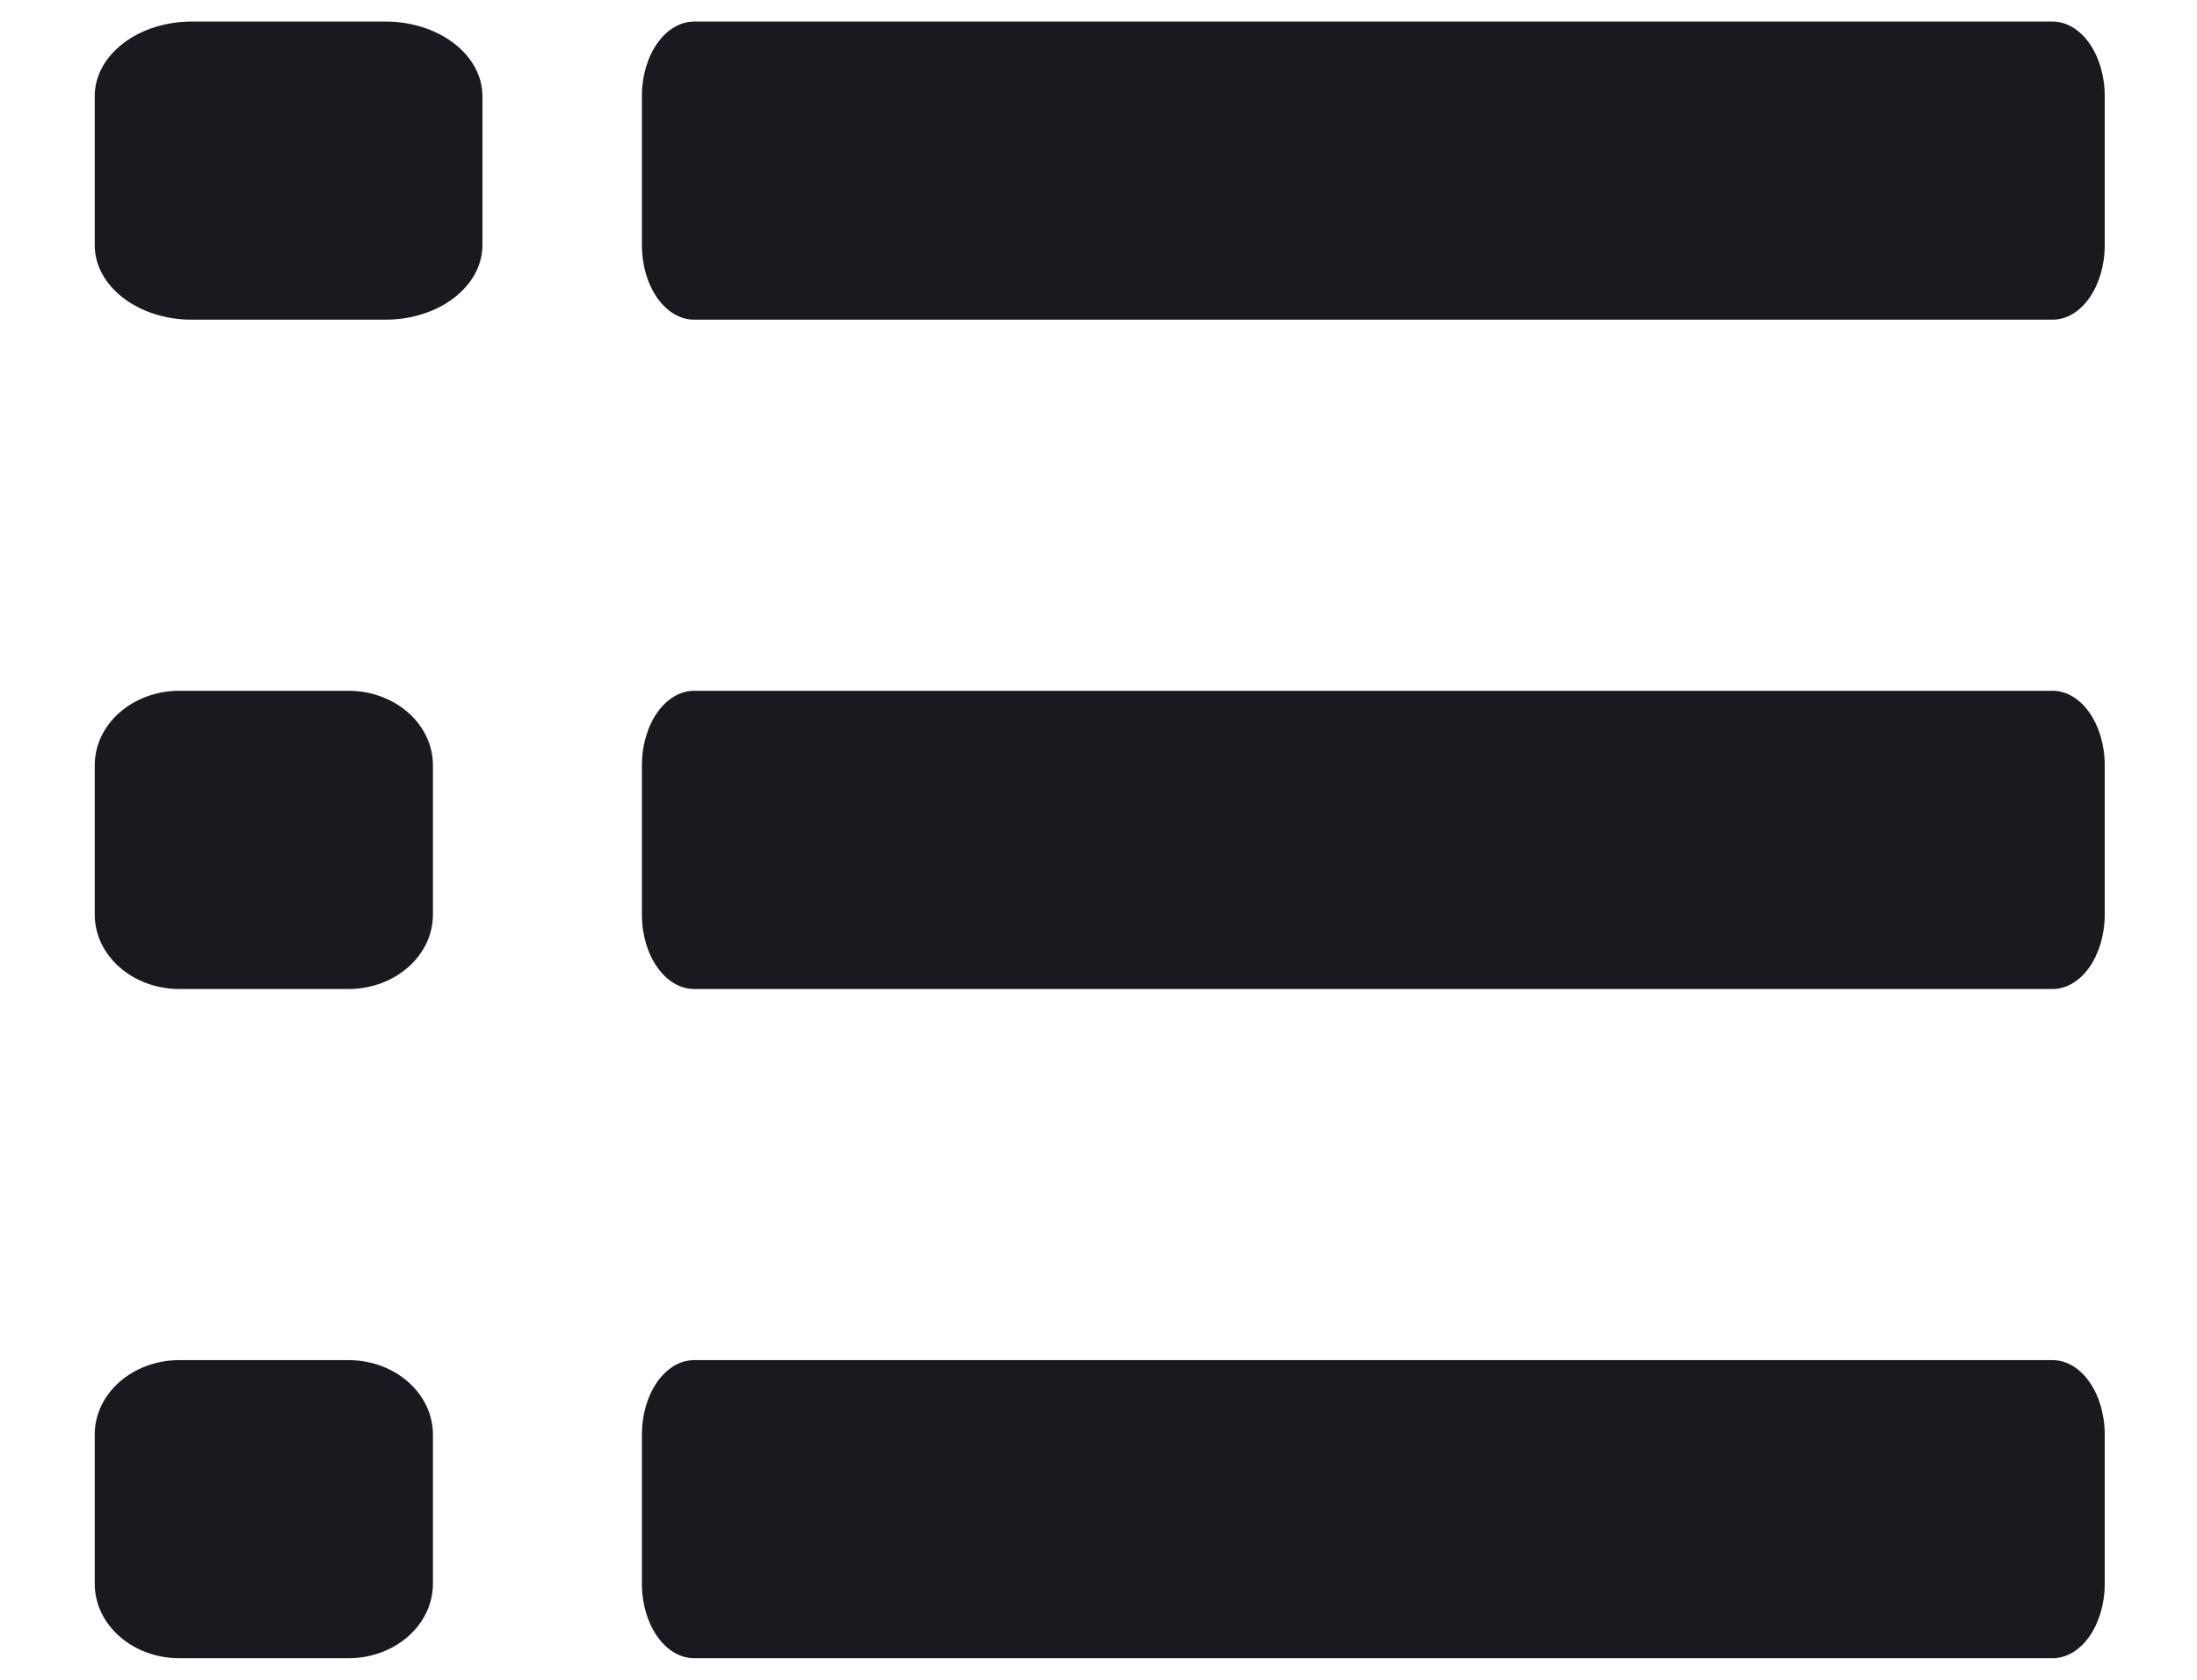 <svg width="17" height="13" viewBox="0 0 17 13" fill="none" xmlns="http://www.w3.org/2000/svg">
<path fill-rule="evenodd" clip-rule="evenodd" d="M1.483 0.167H2.983C3.397 0.167 3.733 0.425 3.733 0.744V1.897C3.733 2.216 3.397 2.474 2.983 2.474H1.483C1.069 2.474 0.733 2.216 0.733 1.897V0.744C0.733 0.425 1.069 0.167 1.483 0.167ZM15.882 0.167H5.372C5.148 0.167 4.967 0.425 4.967 0.744V1.897C4.967 2.216 5.148 2.474 5.372 2.474H15.882C16.105 2.474 16.286 2.216 16.286 1.897V0.744C16.286 0.425 16.105 0.167 15.882 0.167ZM0.733 5.923V7.077C0.733 7.396 1.026 7.654 1.388 7.654H2.696C3.057 7.654 3.35 7.396 3.35 7.077V5.923C3.35 5.604 3.057 5.346 2.696 5.346H1.388C1.026 5.346 0.733 5.604 0.733 5.923ZM15.882 5.346H5.372C5.148 5.346 4.967 5.604 4.967 5.923V7.077C4.967 7.396 5.148 7.654 5.372 7.654H15.882C16.105 7.654 16.286 7.396 16.286 7.077V5.923C16.286 5.604 16.105 5.346 15.882 5.346ZM0.733 11.103V12.256C0.733 12.575 1.026 12.833 1.388 12.833H2.696C3.057 12.833 3.35 12.575 3.35 12.256V11.103C3.35 10.784 3.057 10.526 2.696 10.526H1.388C1.026 10.526 0.733 10.784 0.733 11.103ZM15.882 10.526H5.372C5.148 10.526 4.967 10.784 4.967 11.103V12.256C4.967 12.575 5.148 12.833 5.372 12.833H15.882C16.105 12.833 16.286 12.575 16.286 12.256V11.103C16.286 10.784 16.105 10.526 15.882 10.526Z" fill="#191920"/>
</svg>
